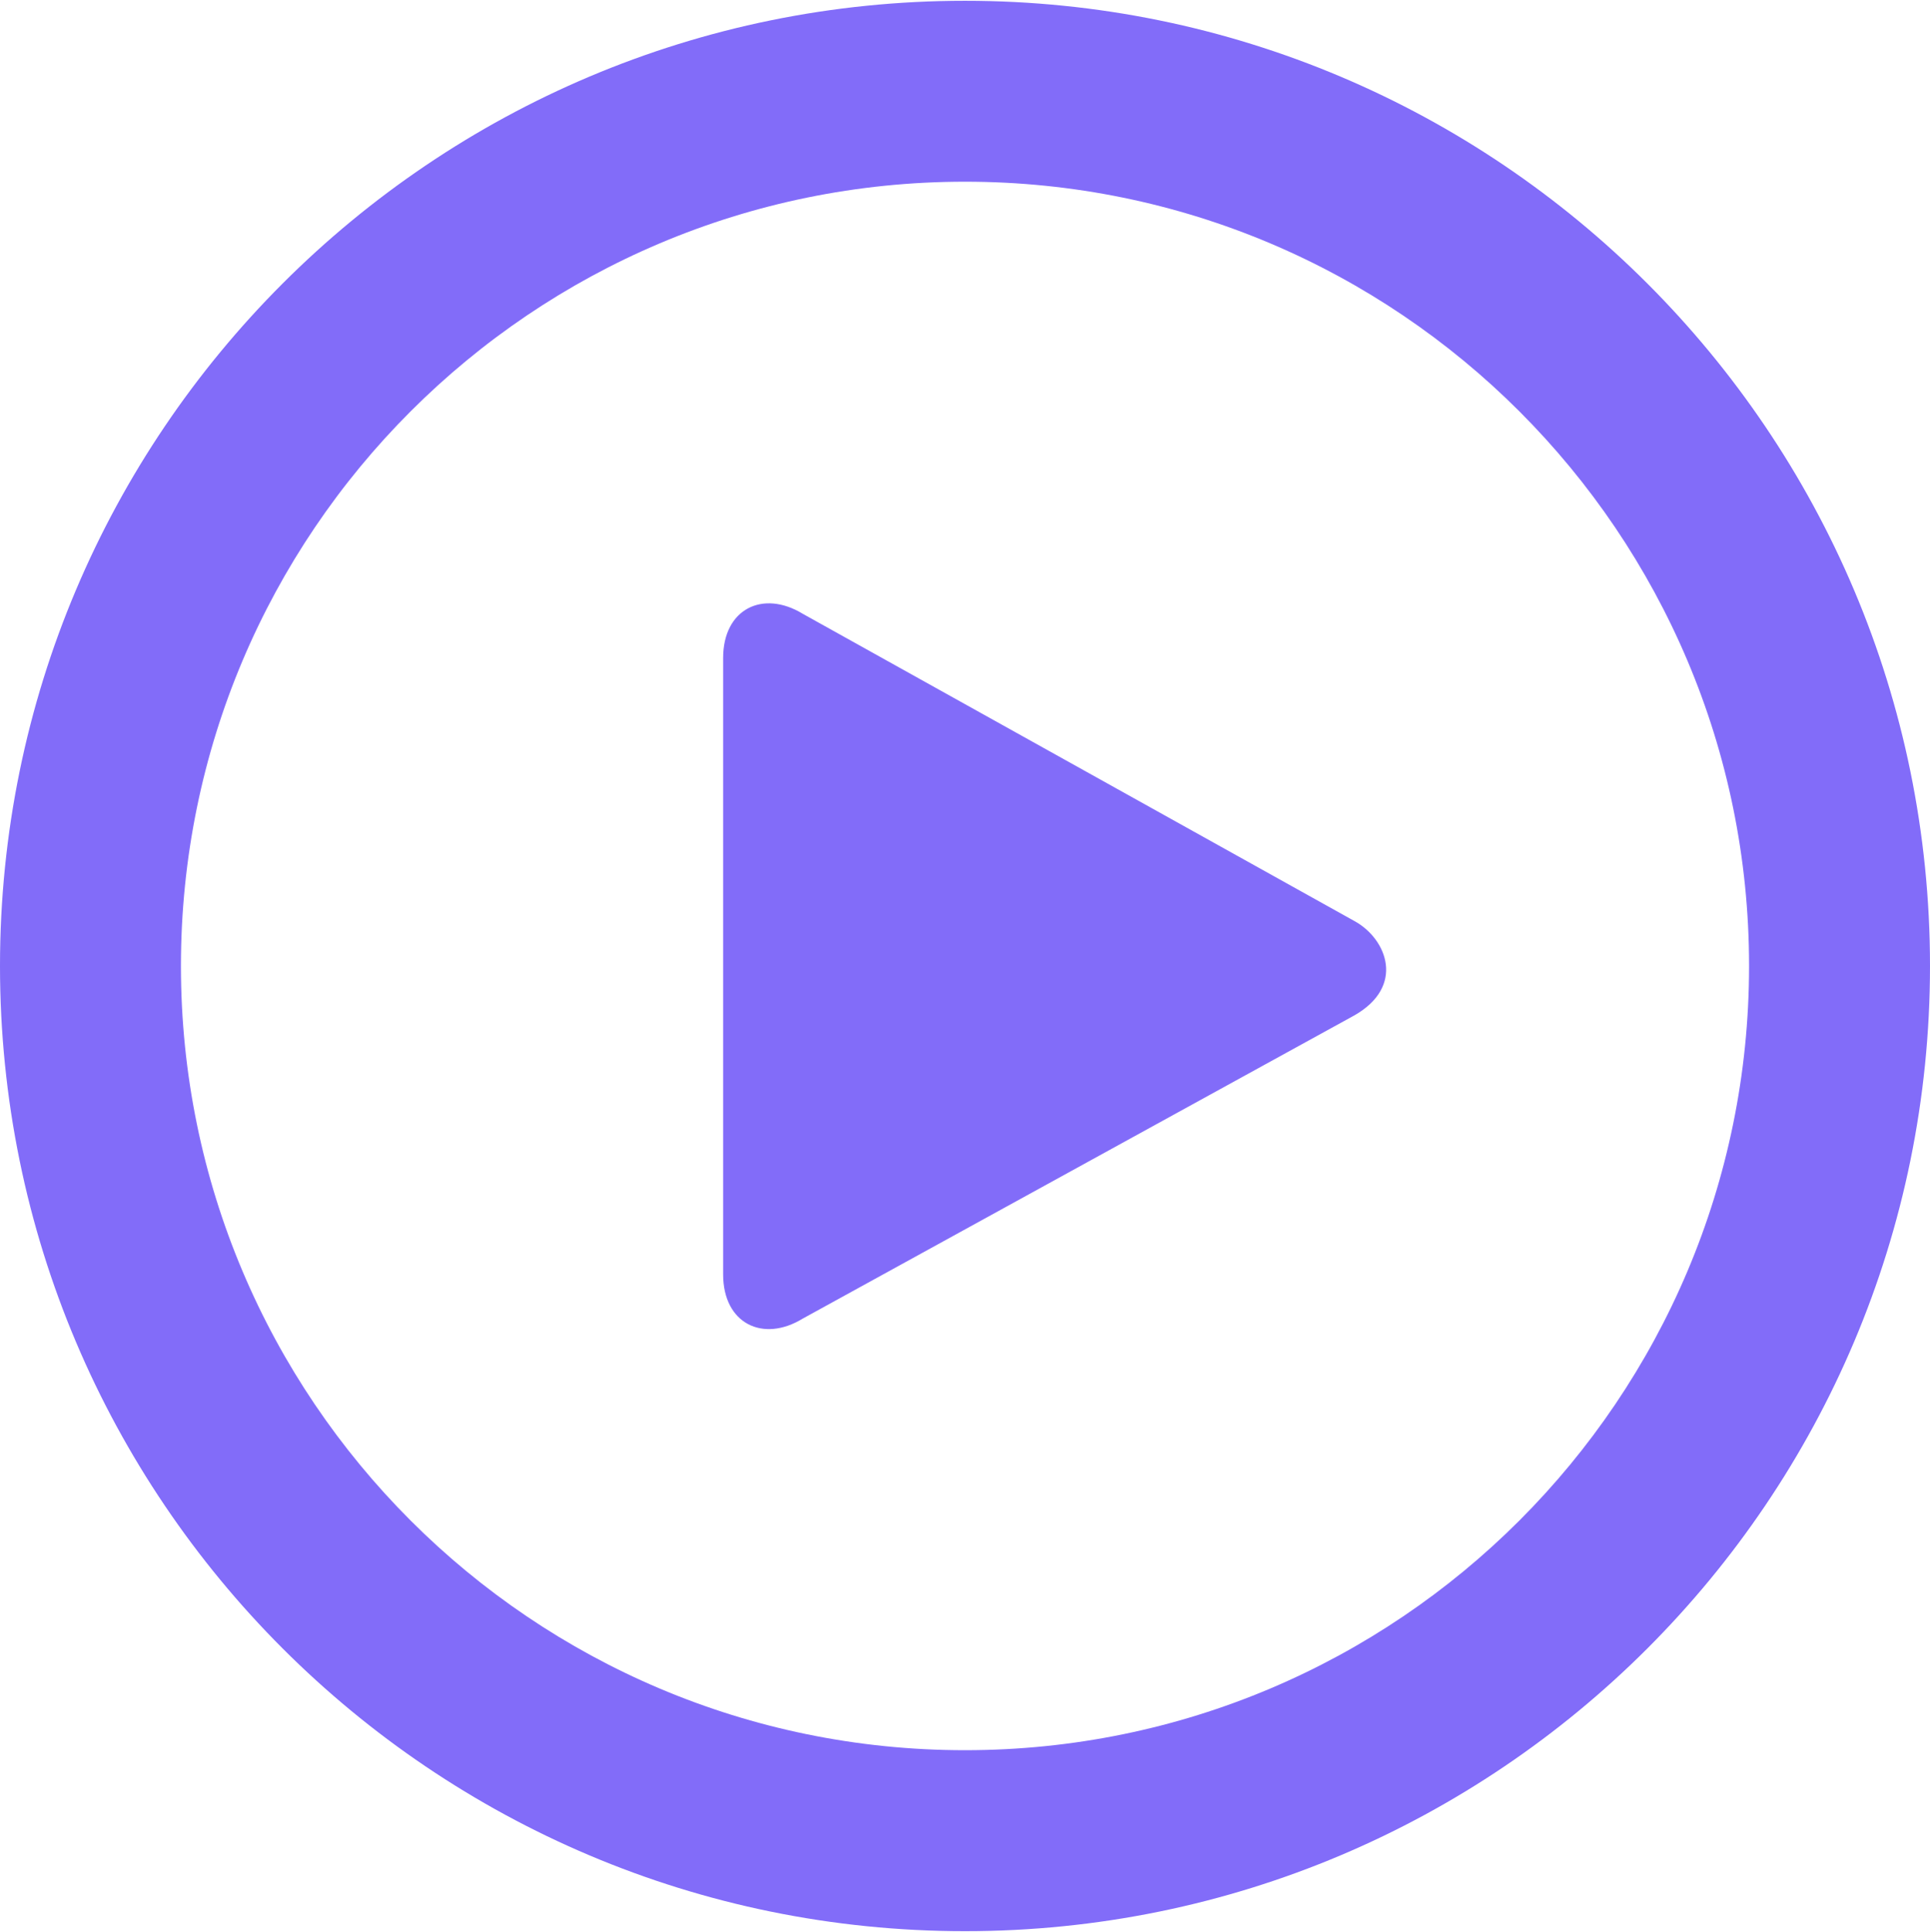 <svg xmlns="http://www.w3.org/2000/svg" viewBox="0 0 32 32.027"><path d="M16 .013C7.164.013 0 7.176 0 16.012c0 8.837 7.164 16 16 16s16-7.163 16-16C32 7.177 24.836.013 16 .013zm0 28.999c-7.18 0-13-5.82-13-13s5.82-13 13-13 13 5.82 13 13-5.82 13-13 13zm6.47-13.737-9.157-5.099c-.667-.407-1.323-.079-1.323.73v10.221c0 .808.656 1.138 1.323.729l9.142-5.024c.848-.483.539-1.262.015-1.557z" fill="#826cf9" class="fill-2394bc"></path></svg>